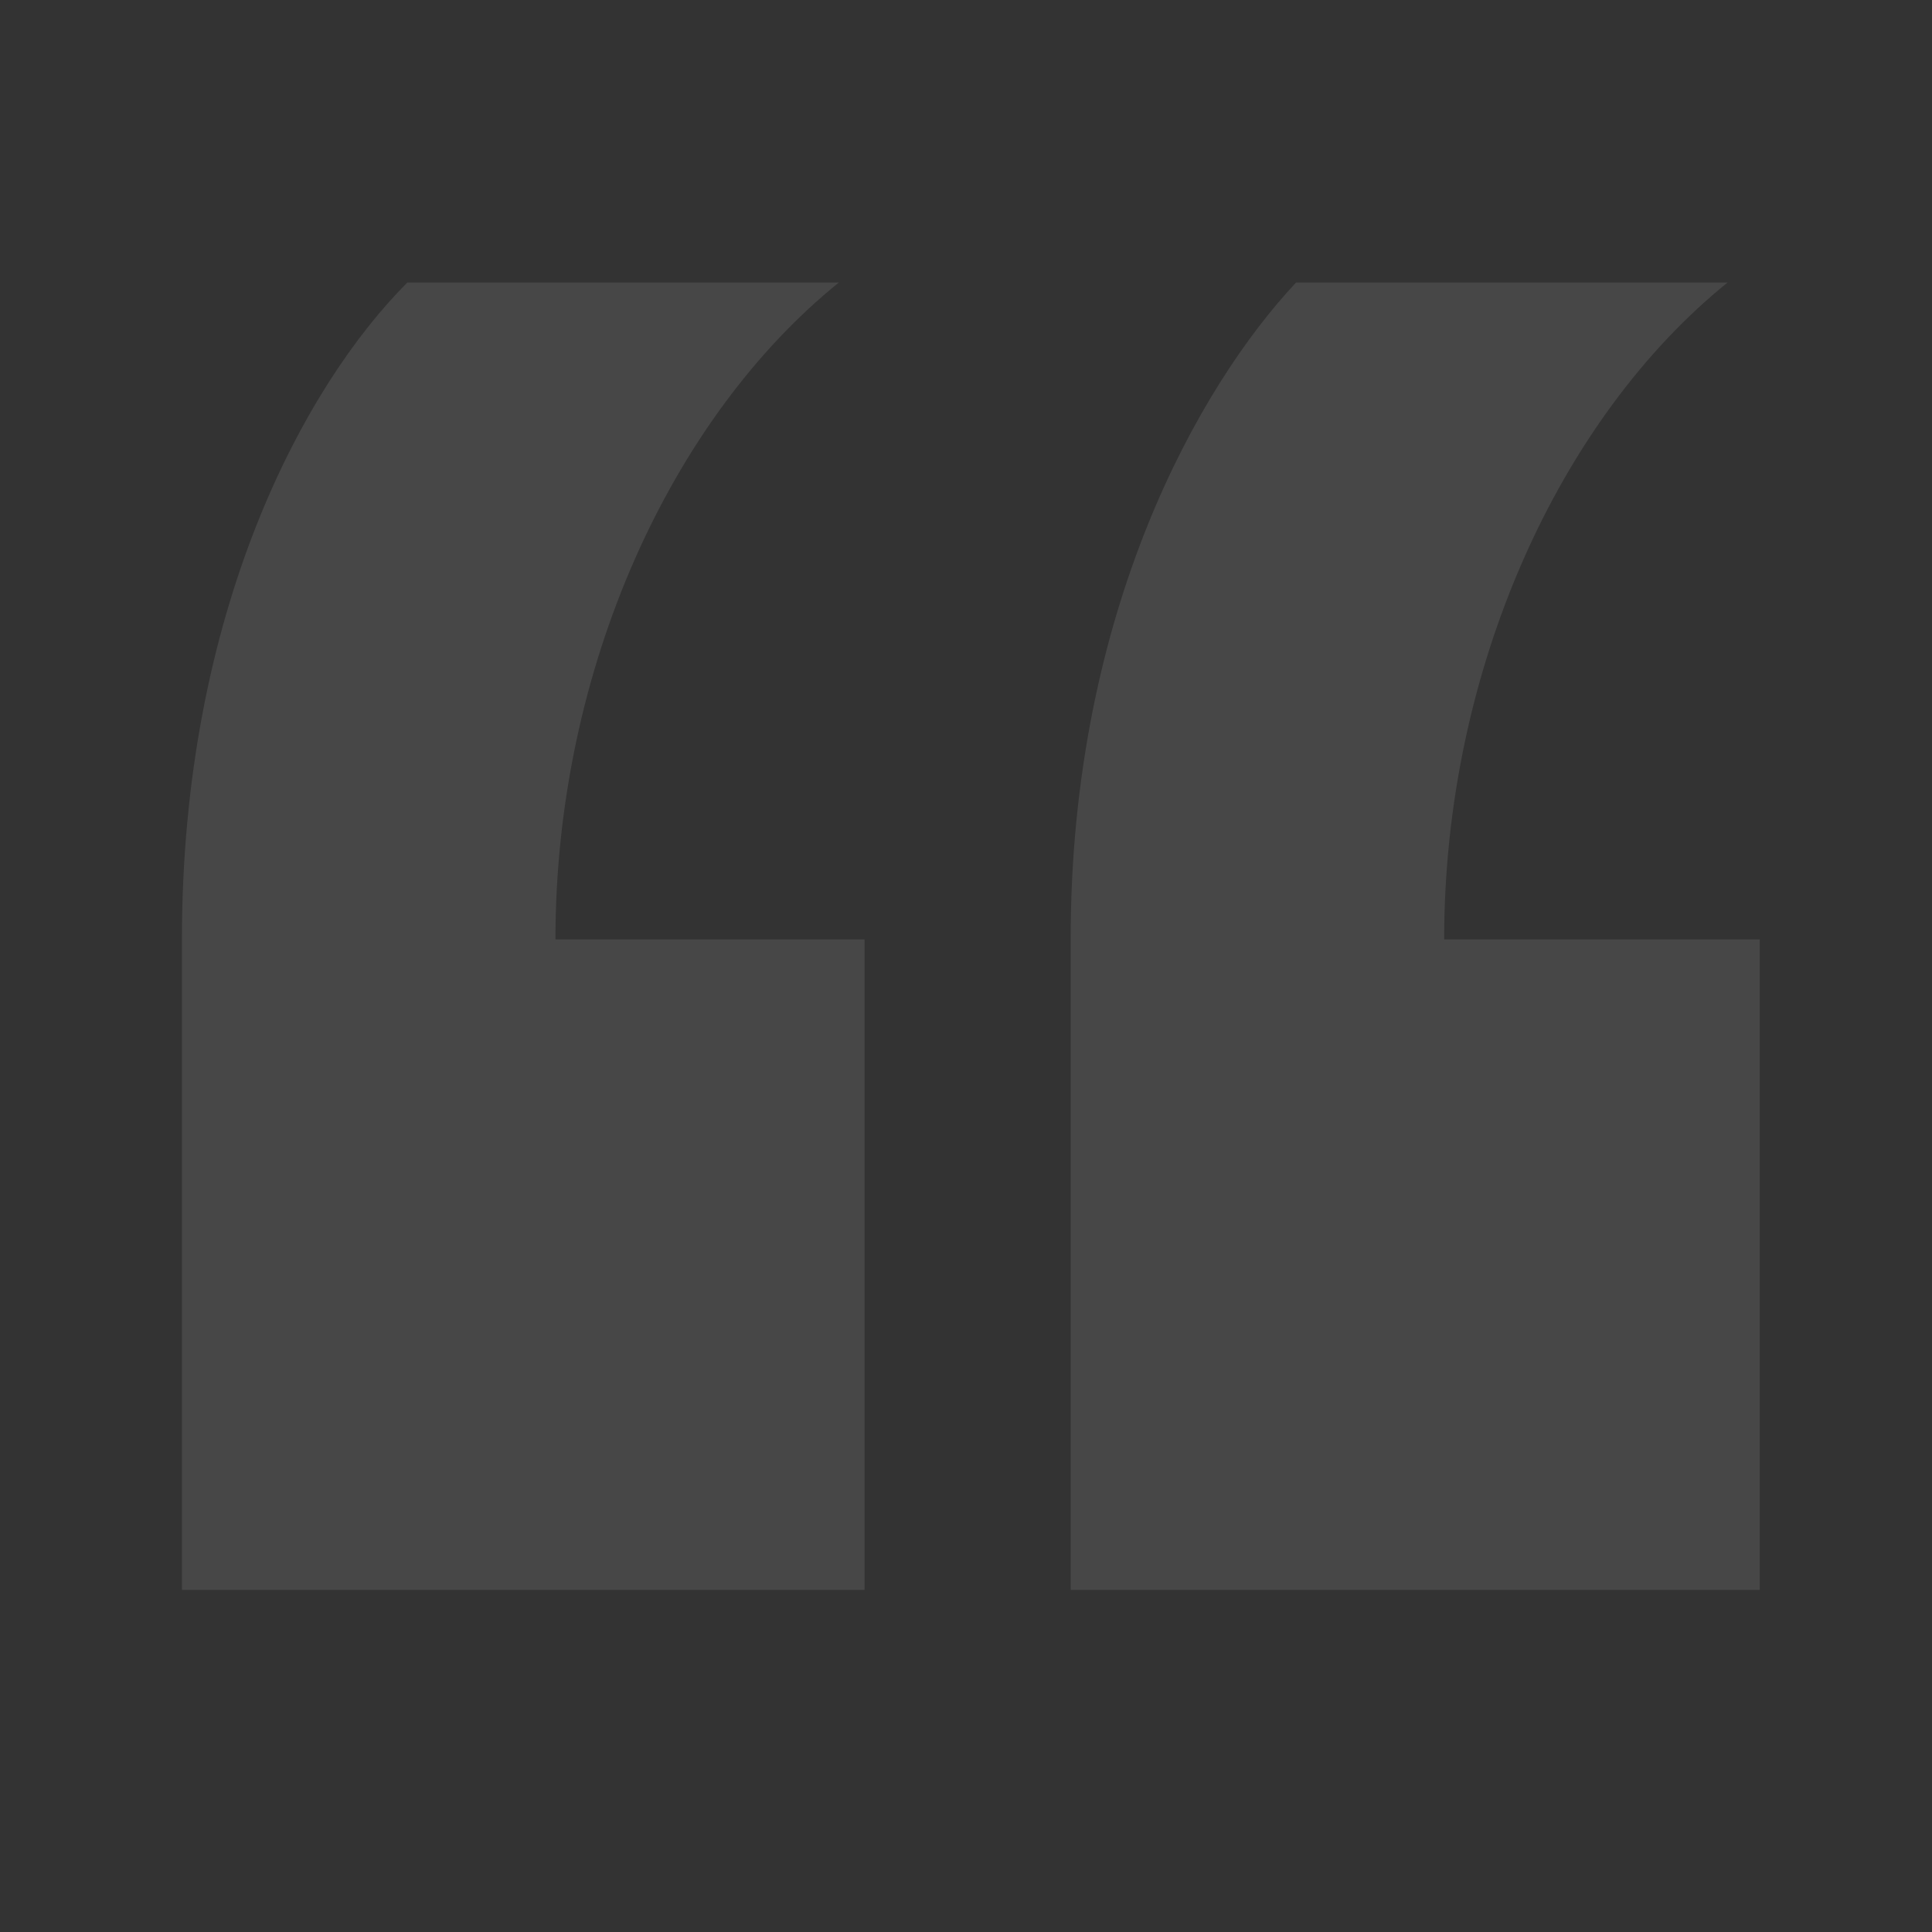 <svg width="160" height="160" viewBox="0 0 160 160" xmlns="http://www.w3.org/2000/svg" xmlns:xlink="http://www.w3.org/1999/xlink">
    <rect x="0" y="0" width="160" height="160" fill="#333333" stroke="none"/>
    <defs>
        <path id="4e909wevna" d="M0 0h160v160H0z"/>
    </defs>
    <g fill="none" fill-rule="evenodd">
        <mask id="mzzdxkr2rb" fill="#fff">
            <use xlink:href="#4e909wevna"/>
        </mask>
        <g mask="url(#mzzdxkr2rb)" fill="#FFF" fill-rule="nonzero" opacity=".1">
            <path d="M145.733 131.667V77.8H119.6c0-22.4 9.6-43.2 23.467-54.4h-35.734c-8 8.533-18.666 27.2-18.666 54.4v53.867h57.066zm-74.133 0V77.8H46c0-22.4 9.6-43.2 23.467-54.4H33.733C25.2 31.933 15.067 50.6 15.067 77.8v53.867H71.6z"/>
        </g>
    </g>
</svg>
